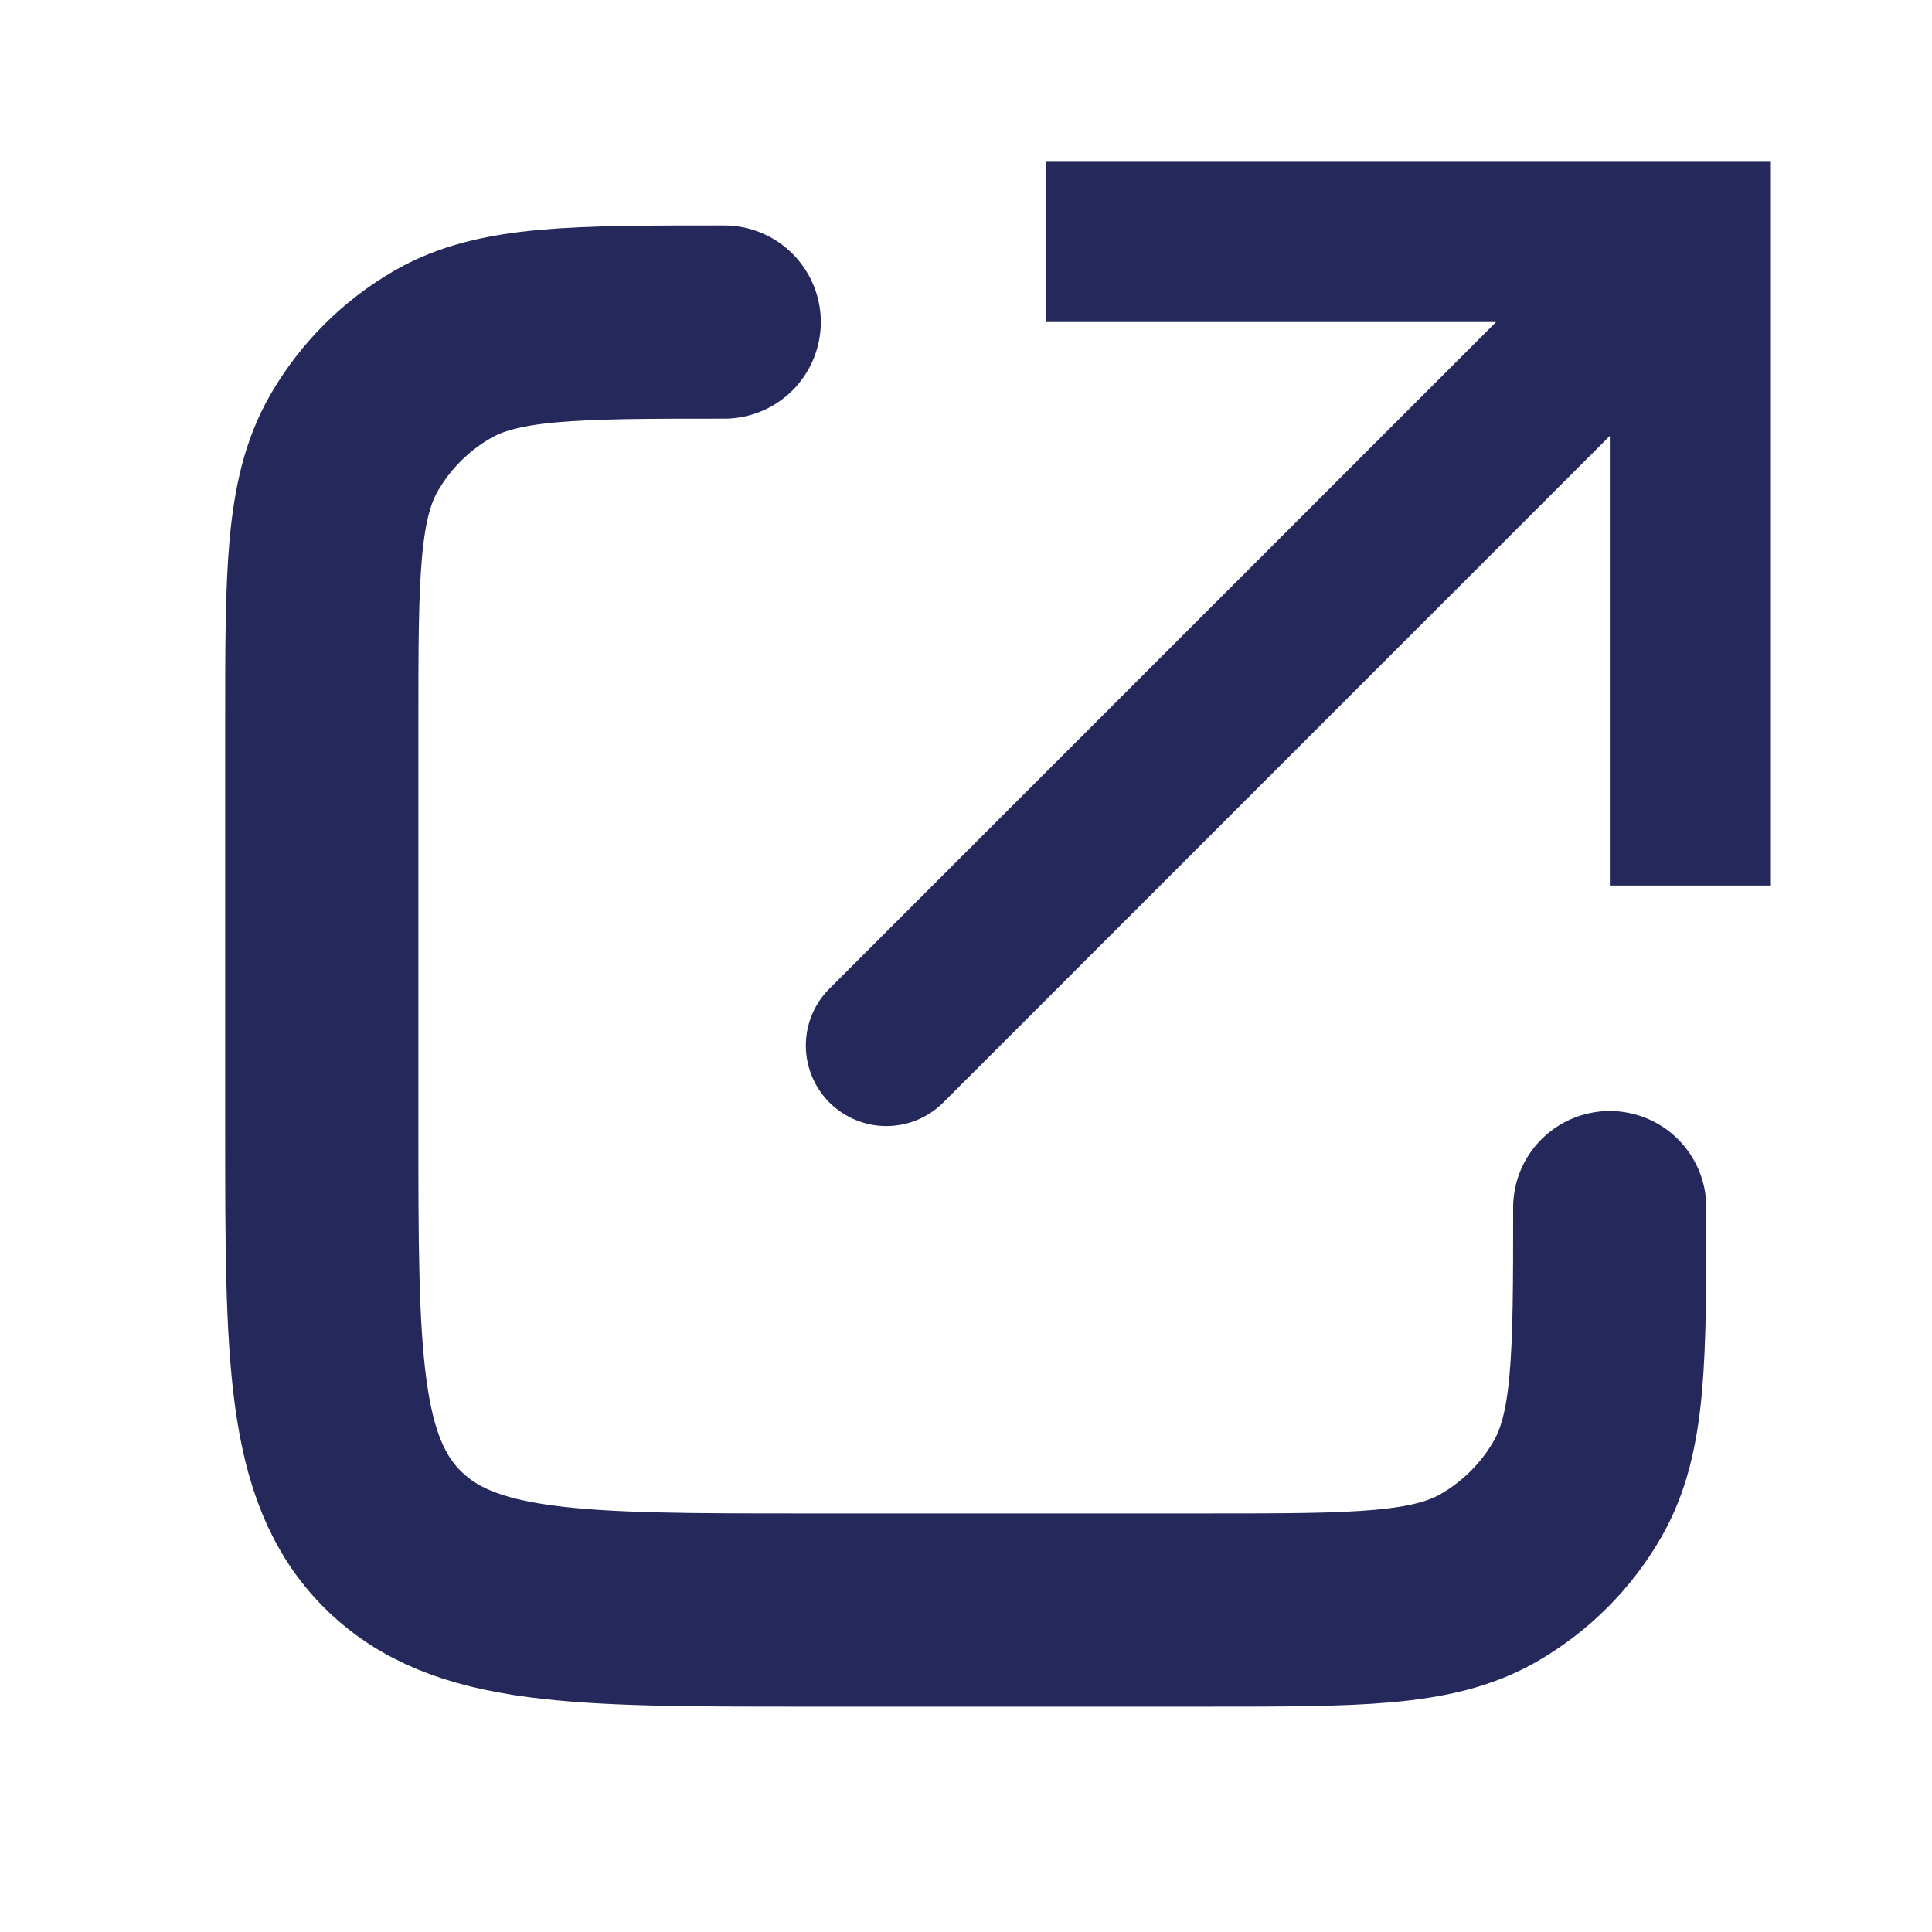 <svg width="20" height="20" viewBox="0 0 20 20" fill="none" xmlns="http://www.w3.org/2000/svg">
<path d="M17.499 2.5V1.667H18.332V2.5H17.499ZM9.755 11.423C9.597 11.575 9.387 11.659 9.168 11.657C8.95 11.655 8.741 11.567 8.586 11.413C8.432 11.258 8.344 11.049 8.342 10.831C8.34 10.612 8.424 10.402 8.576 10.245L9.755 11.423ZM16.665 9.167V2.5H18.332V9.167H16.665ZM17.499 3.334H10.832V1.667H17.499V3.334ZM18.088 3.089L9.755 11.423L8.576 10.245L16.91 1.911L18.088 3.089Z" fill="#24285B"/>
<path d="M16.664 12.501C16.664 14.059 16.664 14.837 16.329 15.417C16.11 15.797 15.794 16.113 15.414 16.332C14.834 16.667 14.056 16.667 12.497 16.667H8.331C5.974 16.667 4.795 16.667 4.063 15.935C3.331 15.203 3.331 14.024 3.331 11.667V7.501C3.331 5.942 3.331 5.164 3.666 4.584C3.885 4.204 4.201 3.888 4.581 3.669C5.161 3.334 5.939 3.334 7.497 3.334" stroke="#24285B" stroke-width="2" stroke-linecap="round"/>
</svg>
